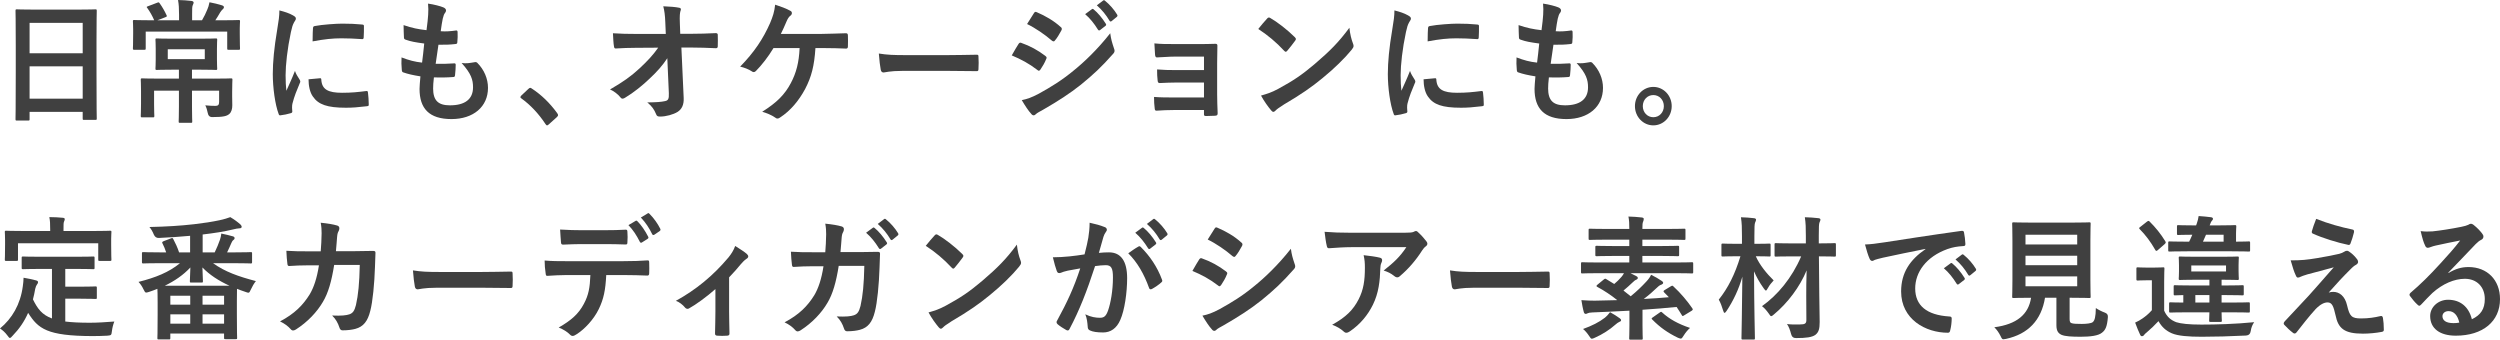 <svg height="40.726" viewBox="0 0 299.74 40.726" width="299.74" xmlns="http://www.w3.org/2000/svg"><g fill="#404040"><path d="m2.027 14.454c-.152 0-.167-.017-.167-.177 0-.111.03-1.057.03-5.698v-3.089c0-3.105-.03-4.082-.03-4.178 0-.176.015-.192.167-.192.106 0 .623.032 2.097.032h5.213c1.474 0 2.006-.032 2.097-.032.152 0 .167.017.167.192 0 .096-.031 1.072-.031 3.697v3.554c0 4.594.031 5.538.031 5.634 0 .16-.015.177-.167.177h-1.353c-.152 0-.167-.017-.167-.177v-.784h-6.367v.864c0 .16-.015.177-.167.177zm1.52-8.067h6.368v-3.649h-6.368zm6.368 5.441v-3.873h-6.368v3.873z"/><path d="m18.869 2.433h2.599v-.656c0-.784-.03-1.248-.122-1.776.562.016 1.109.048 1.626.112.137.016.243.111.243.176 0 .128-.061.224-.106.336-.076.192-.076.416-.076 1.12v.688h1.186c.273-.464.456-.849.638-1.296.106-.225.183-.48.258-.865.501.097 1.064.225 1.504.369.137.048.228.111.228.224s-.076.192-.167.272c-.106.111-.198.208-.273.336-.228.384-.38.656-.593.96h.79c1.414 0 1.915-.032 2.006-.032.152 0 .167.017.167.177 0 .096-.03.384-.03.816v.624c0 1.408.03 1.681.03 1.776 0 .16-.015.177-.167.177h-1.186c-.167 0-.182-.017-.182-.177v-2.001h-9.772v1.985c0 .176-.015.192-.167.192h-1.201c-.152 0-.167-.017-.167-.192 0-.097.03-.353.03-1.761v-.496c0-.561-.03-.849-.03-.944 0-.16.015-.177.167-.177.106 0 .608.032 2.006.032h.38c-.198-.479-.517-1.04-.806-1.44-.061-.08-.091-.112-.091-.144 0-.049.061-.064.183-.112l1.094-.416c.182-.064.182-.049.289.096.304.416.608.961.806 1.393.076.145.061.176-.137.256l-.958.368zm6.717 6.995c1.489 0 2.021-.032 2.097-.032.167 0 .183.017.183.177 0 .096-.031.544-.031 1.488v.448c0 .416.016.784.016 1.12 0 .416-.091.801-.365 1.041-.289.239-.669.367-2.021.367q-.471.017-.562-.512c-.061-.32-.152-.624-.289-.896.486.048.866.064 1.216.064.304 0 .441-.112.441-.465v-1.36h-3.252v1.889c0 1.169.03 1.713.03 1.793 0 .16-.015.176-.167.176h-1.292c-.152 0-.167-.016-.167-.176 0-.096.03-.624.03-1.793v-1.889h-2.979v1.648c0 .864.03 1.265.03 1.36 0 .177-.015.192-.167.192h-1.292c-.152 0-.167-.016-.167-.192 0-.096.031-.512.031-1.456v-1.505c0-.896-.031-1.248-.031-1.344 0-.16.015-.177.167-.177.091 0 .623.032 2.112.032h2.295v-1.072h-.729c-1.353 0-1.824.031-1.915.031-.152 0-.167-.016-.167-.176 0-.096.03-.368.03-1.088v-1.249c0-.736-.03-.977-.03-1.088 0-.16.015-.177.167-.177.091 0 .562.032 1.915.032h3.222c1.353 0 1.824-.032 1.93-.032.152 0 .167.017.167.177 0 .096-.03.352-.03 1.088v1.249c0 .72.03.992.03 1.088 0 .16-.015.176-.167.176-.106 0-.577-.031-1.93-.031h-.927v1.072h2.568zm-1.033-3.522h-4.438v1.185h4.438z"/><path d="m35.123 1.841c.259.144.35.24.35.384 0 .112-.03.16-.228.48-.152.288-.228.512-.365 1.137-.425 1.984-.638 3.953-.638 5.17 0 .784.03 1.312.091 1.873.319-.736.593-1.265 1.033-2.386.122.4.319.656.532 1.009.045.08.106.176.106.24 0 .111-.031.176-.076.256-.35.832-.638 1.521-.866 2.417-.03.096-.046.272-.046.496 0 .192.031.32.031.448 0 .112-.061.176-.198.208-.38.112-.806.208-1.246.256-.106.017-.167-.063-.198-.176-.425-1.12-.699-3.153-.699-4.77 0-1.44.167-3.186.517-5.251.197-1.184.273-1.712.273-2.385.684.177 1.17.336 1.626.593zm3.252 7.539c.122-.017.152.063.152.24.091 1.104.821 1.504 2.478 1.504 1.14 0 1.884-.08 2.903-.208.152-.016.182 0 .212.208.046.337.091.961.091 1.377 0 .192 0 .208-.258.24-1.033.128-1.763.176-2.477.176-2.25 0-3.298-.384-3.952-1.328-.38-.513-.532-1.329-.532-2.081zm-.851-5.986c.015-.192.061-.24.213-.272.896-.176 2.599-.288 3.298-.288.912 0 1.611.032 2.249.096.319.017.35.048.35.208 0 .48 0 .913-.03 1.361-.015.144-.061.208-.197.191-.912-.063-1.702-.096-2.478-.096-1.018 0-2.006.096-3.45.368.015-.896.015-1.297.045-1.568z"/><path d="m51.928 10.58c0 1.473.608 2.049 2.021 2.049 1.778 0 2.766-.721 2.766-2.161 0-.896-.213-1.632-1.368-2.913.608.08.942 0 1.55-.096.106-.032.228-.016.319.064.836.832 1.292 1.92 1.292 3.009 0 2.272-1.763 3.745-4.377 3.745-2.69 0-3.83-1.28-3.83-3.617 0-.336.046-.784.106-1.505-.912-.144-1.52-.288-2.067-.479-.106-.032-.152-.112-.167-.305-.045-.496-.061-.992-.03-1.488.912.352 1.596.528 2.462.624.076-.592.198-1.633.258-2.289-1.064-.144-1.611-.24-2.188-.448-.183-.048-.243-.128-.243-.271-.015-.385-.045-.913-.045-1.489 1.033.353 1.763.496 2.75.608.122-.928.167-1.36.198-1.841.03-.448.03-.912-.015-1.345.699.097 1.489.305 1.824.448.212.08.334.225.334.368 0 .112-.046.208-.122.305-.106.111-.182.32-.273.688-.076.369-.167.913-.243 1.505.608.048 1.231 0 1.87-.096.106 0 .152.08.152.192.015.384.015.832-.03 1.2 0 .176-.061.224-.243.24-.669.08-1.353.096-2.021.08-.091.56-.243 1.648-.334 2.289.806.016 1.429 0 2.158-.049.198-.031.243.032.243.177 0 .288-.03.864-.076 1.2-.015.192-.061.256-.212.256-.76.064-1.55.064-2.325.048-.076.625-.091 1.009-.091 1.297z"/><path d="m63.349 10.66c.106-.112.183-.128.228-.128.046 0 .106.016.198.096 1.125.736 2.128 1.697 3.024 2.93.091.128.106.176.106.24 0 .079-.03.144-.152.256l-.927.832c-.106.097-.167.145-.213.145-.076 0-.137-.032-.213-.16-.805-1.232-1.839-2.321-2.872-3.058-.091-.063-.137-.112-.137-.16s.03-.096.106-.191l.851-.801z"/><path d="m80.01 6.979c-.593.896-1.216 1.601-2.143 2.465-.775.753-1.945 1.697-2.873 2.241-.137.096-.243.144-.35.144-.091 0-.182-.048-.258-.159-.304-.385-.821-.769-1.246-.944 1.55-.896 2.508-1.569 3.541-2.529.896-.832 1.626-1.601 2.234-2.481l-2.66.017c-.79 0-1.641.031-2.432.08-.137.016-.197-.097-.212-.272-.061-.304-.091-.96-.122-1.553.912.064 1.809.08 2.72.08h3.617l-.061-1.425c-.03-.8-.106-1.376-.243-1.889.821.032 1.444.08 1.915.176.152.032.198.097.198.192 0 .064-.031.145-.061.24-.045.192-.106.448-.061 1.473l.045 1.217h1.322c1.064 0 1.824-.032 2.948-.08.152 0 .228.08.228.192.015.447.015.943 0 1.392 0 .128-.061.225-.213.225-1.109-.048-1.976-.08-2.918-.08h-1.231l.274 6.019c.045.848-.228 1.376-.729 1.696-.517.32-1.398.561-2.098.561-.289 0-.395-.064-.471-.272-.243-.592-.501-.96-1.063-1.424 1.14-.017 1.626-.049 2.143-.16.35-.08.471-.24.441-.945l-.183-4.193z"/><path d="m97.768 5.762c-.137 2.129-.471 3.441-1.231 4.898-.745 1.393-1.763 2.625-3.009 3.426-.091.08-.213.128-.319.128-.091 0-.167-.032-.258-.112-.456-.32-1.034-.544-1.565-.704 1.763-1.104 2.72-2.081 3.435-3.441.654-1.232.973-2.481 1.049-4.194h-3.131c-.638 1.057-1.413 2.049-2.112 2.754-.076.08-.167.128-.258.128-.076 0-.152-.032-.213-.08-.38-.256-.958-.48-1.414-.576 1.702-1.745 2.751-3.329 3.587-5.218.334-.801.517-1.345.608-2.209.593.191 1.353.464 1.824.736.122.048.182.159.182.271s-.061.24-.167.305c-.213.144-.365.447-.456.656-.228.56-.501 1.136-.699 1.536h4.879c.942 0 1.96-.063 2.918-.08.182 0 .243.08.243.288.015.433.015.864 0 1.297 0 .16-.061.256-.213.256-.623-.032-1.854-.064-2.781-.064h-.896z"/><path d="m108.18 8.499c-1.504 0-2.082.192-2.234.192-.183 0-.304-.096-.35-.336-.076-.368-.167-1.121-.228-1.938.988.16 1.748.192 3.283.192h4.894c1.155 0 2.326-.032 3.496-.048.228-.016.273.032.273.225.031.479.031 1.023 0 1.504 0 .192-.061.256-.273.24-1.14-.016-2.265-.032-3.389-.032h-5.471z"/><path d="m122.11 5.282c.076-.112.152-.192.289-.16 1.14.4 2.052.912 2.918 1.568.106.08.167.145.167.24 0 .048-.03.112-.061.176-.167.433-.425.849-.668 1.217-.076.096-.137.16-.198.16s-.106-.032-.182-.097c-.973-.752-1.961-1.28-3.07-1.744.38-.641.623-1.104.806-1.36zm2.462 5.939c1.444-.801 2.69-1.553 4.164-2.77 1.216-.977 2.842-2.513 4.377-4.466.091.704.213 1.104.441 1.793.045.112.076.208.076.304 0 .129-.046.24-.167.368-1.413 1.601-2.371 2.481-3.86 3.698-1.322 1.056-2.736 1.969-4.544 3.009-.365.208-.729.384-.881.544-.091.097-.167.128-.243.128-.106 0-.213-.063-.304-.191-.319-.337-.729-.961-1.125-1.633.638-.128 1.17-.305 2.067-.784zm-.623-9.62c.106-.192.198-.224.38-.128.973.416 2.021 1.008 2.857 1.776.091.064.122.145.122.208 0 .064-.015.128-.061.208-.213.4-.517.913-.775 1.201-.045.08-.106.096-.152.096-.076 0-.152-.048-.228-.112-.791-.688-1.976-1.504-2.949-1.969.259-.416.547-.864.806-1.28zm6.961-.497c.076-.064.137-.048.228.032.471.384 1.019 1.024 1.444 1.712.061.097.061.177-.045.257l-.639.496c-.106.08-.182.063-.258-.048-.456-.736-.942-1.345-1.535-1.857zm1.353-1.04c.091-.064.137-.049.228.031.562.448 1.109 1.089 1.444 1.648.061.097.076.192-.045.289l-.608.496c-.122.096-.198.048-.258-.049-.411-.688-.897-1.296-1.52-1.84l.76-.576z"/><path d="m144.35 6.787h-3.511c-.714 0-1.444.08-2.128.096-.137.016-.212-.112-.228-.368-.03-.4-.045-.704-.076-1.312.866.08 1.337.08 2.432.08h2.644c.745 0 1.581 0 2.25-.032.182 0 .243.096.228.256 0 .721-.03 1.393-.03 2.097v3.698c0 .72.03 1.456.061 2.272 0 .24-.076.288-.334.304-.243.017-.729.032-1.033.032-.243 0-.273-.048-.273-.239v-.48h-3.602c-.714 0-1.398.031-2.097.08-.152 0-.198-.08-.213-.32-.045-.32-.076-.784-.076-1.328.821.063 1.565.063 2.447.063h3.542v-1.793h-3.222c-.684 0-1.429.032-2.082.064-.183 0-.243-.097-.258-.353-.045-.32-.061-.736-.061-1.28.821.063 1.383.08 2.371.08h3.252v-1.616z"/><path d="m151.922 2.225c.061-.08.137-.128.213-.128.061 0 .122.032.198.08.775.433 2.037 1.408 2.903 2.272.091.097.137.16.137.225s-.03.128-.091.208c-.228.32-.729.96-.942 1.2-.076.08-.122.129-.182.129-.061 0-.122-.049-.198-.129-.912-.992-2.006-1.904-3.1-2.608.334-.433.775-.929 1.063-1.249zm1.322 8.435c1.854-1.009 2.842-1.681 4.377-2.978 1.854-1.584 2.873-2.608 4.165-4.354.091.801.228 1.345.425 1.873.046.112.076.208.076.304 0 .145-.076.272-.243.48-.806.992-2.113 2.273-3.496 3.394-1.261 1.04-2.538 1.937-4.59 3.137-.684.433-.881.593-1.018.736-.091.097-.183.16-.273.16-.076 0-.167-.063-.259-.176-.38-.448-.851-1.104-1.216-1.776.775-.225 1.247-.368 2.052-.801z"/><path d="m168.812 1.841c.258.144.35.24.35.384 0 .112-.03.16-.228.48-.152.288-.228.512-.365 1.137-.425 1.984-.638 3.953-.638 5.17 0 .784.03 1.312.091 1.873.319-.736.593-1.265 1.033-2.386.122.4.319.656.532 1.009.045.08.106.176.106.24 0 .111-.031.176-.076.256-.35.832-.638 1.521-.866 2.417-.03.096-.045.272-.045.496 0 .192.03.32.03.448 0 .112-.061.176-.198.208-.38.112-.805.208-1.246.256-.106.017-.167-.063-.198-.176-.425-1.12-.699-3.153-.699-4.77 0-1.44.167-3.186.517-5.251.197-1.184.273-1.712.273-2.385.684.177 1.17.336 1.626.593zm3.252 7.539c.122-.017.152.063.152.24.091 1.104.821 1.504 2.478 1.504 1.14 0 1.884-.08 2.903-.208.152-.016.182 0 .212.208.046.337.091.961.091 1.377 0 .192 0 .208-.258.24-1.034.128-1.763.176-2.477.176-2.25 0-3.298-.384-3.952-1.328-.38-.513-.532-1.329-.532-2.081zm-.851-5.986c.015-.192.061-.24.213-.272.896-.176 2.599-.288 3.298-.288.912 0 1.611.032 2.25.096.319.017.349.048.349.208 0 .48 0 .913-.03 1.361-.015.144-.061.208-.198.191-.912-.063-1.702-.096-2.477-.096-1.018 0-2.006.096-3.45.368.015-.896.015-1.297.045-1.568z"/><path d="m185.612 10.58c0 1.473.608 2.049 2.021 2.049 1.778 0 2.766-.721 2.766-2.161 0-.896-.213-1.632-1.368-2.913.608.08.942 0 1.55-.096.106-.032.228-.016.319.064.836.832 1.292 1.92 1.292 3.009 0 2.272-1.763 3.745-4.377 3.745-2.69 0-3.83-1.28-3.83-3.617 0-.336.046-.784.106-1.505-.912-.144-1.52-.288-2.067-.479-.106-.032-.152-.112-.167-.305-.046-.496-.061-.992-.03-1.488.912.352 1.596.528 2.462.624.076-.592.197-1.633.258-2.289-1.064-.144-1.611-.24-2.188-.448-.182-.048-.243-.128-.243-.271-.015-.385-.045-.913-.045-1.489 1.033.353 1.763.496 2.75.608.122-.928.167-1.36.198-1.841.03-.448.03-.912-.015-1.345.699.097 1.489.305 1.824.448.213.08.334.225.334.368 0 .112-.045.208-.121.305-.106.111-.183.32-.274.688-.076.369-.167.913-.243 1.505.608.048 1.231 0 1.87-.096.106 0 .152.08.152.192.015.384.015.832-.03 1.2 0 .176-.061.224-.243.24-.669.08-1.353.096-2.021.08-.091.56-.243 1.648-.334 2.289.806.016 1.429 0 2.158-.049.198-.031.243.032.243.177 0 .288-.03.864-.076 1.2-.015.192-.061.256-.212.256-.76.064-1.55.064-2.326.048-.076.625-.091 1.009-.091 1.297z"/><path d="m200.431 12.725c0 1.281-.988 2.306-2.204 2.306s-2.204-1.024-2.204-2.306.988-2.305 2.204-2.305 2.204 1.024 2.204 2.305zm-3.465 0c0 .753.547 1.329 1.261 1.329s1.262-.576 1.262-1.329-.547-1.328-1.262-1.328-1.261.576-1.261 1.328z"/><path d="m4.833 32.242c-1.474 0-1.96.032-2.052.032-.167 0-.182-.016-.182-.176v-1.169c0-.16.015-.176.182-.176.091 0 .578.032 2.052.032h4.286c1.459 0 1.961-.032 2.052-.032.152 0 .167.016.167.176v1.169c0 .16-.015.176-.167.176-.091 0-.593-.032-2.052-.032h-1.292v2.129h1.854c1.246 0 1.657-.032 1.748-.032.167 0 .182.017.182.177v1.168c0 .145-.015.16-.182.16-.091 0-.502-.032-1.748-.032h-1.854v2.737c.775.096 1.732.145 2.933.145.866 0 1.945-.064 2.948-.145-.152.385-.243.769-.289 1.152-.061.496-.076.496-.547.545-.577.031-1.185.048-1.793.048-5.441-.017-6.505-.881-7.706-2.785-.456 1.04-1.064 1.921-1.854 2.737-.152.176-.243.271-.334.271-.076 0-.152-.096-.304-.304-.258-.353-.562-.624-.881-.833 1.443-1.184 2.447-2.881 2.735-5.058.045-.368.091-.672.091-1.024.501.08 1.003.192 1.444.304.212.049.289.112.289.225 0 .128-.076.224-.137.304-.076.097-.137.256-.198.496-.076.448-.167.865-.273 1.265.547 1.121 1.094 1.857 2.28 2.289v-5.938h-1.398zm6.353-4.546c1.413 0 1.915-.032 2.006-.032.152 0 .167.017.167.16 0 .112-.03.385-.03.833v.688c0 1.424.03 1.664.03 1.76 0 .16-.015.177-.167.177h-1.246c-.152 0-.167-.017-.167-.177v-1.937h-9.621v1.937c0 .16-.015.177-.182.177h-1.231c-.152 0-.167-.017-.167-.177 0-.111.03-.336.03-1.76v-.545c0-.592-.03-.864-.03-.977 0-.144.015-.16.167-.16.106 0 .592.032 2.021.032h3.252v-.144c0-.704-.015-1.121-.106-1.521.562 0 1.109.032 1.626.08.137.016.228.063.228.159 0 .112-.045.192-.091.305-.061.145-.061.352-.061.96v.16h3.572z"/><path d="m19.131 31.554c-1.368 0-1.839.032-1.93.032-.167 0-.182-.016-.182-.191v-.993c0-.16.015-.176.182-.176.091 0 .562.032 1.93.032h.791c-.122-.385-.273-.753-.426-1.041-.091-.16-.076-.224.167-.319l.805-.305c.198-.08.228-.08.304.064.258.479.517 1.04.699 1.601h1.322v-1.985c-1.322.128-2.477.192-3.753.257q-.411.016-.593-.4c-.152-.368-.334-.688-.532-.912 2.113-.049 3.678-.145 5.365-.337 1.125-.128 2.158-.288 3.055-.479.577-.129.881-.225 1.276-.368.441.256.897.592 1.216.88.106.112.152.192.152.272 0 .128-.106.192-.289.192-.167 0-.41.048-.806.144-.973.24-2.219.433-3.586.593v2.145h1.444c.243-.513.471-1.041.638-1.537.091-.271.122-.448.152-.72.562.112.942.208 1.398.336.122.032.197.112.197.208 0 .112-.061.176-.152.24-.091.063-.167.191-.228.336-.167.384-.319.736-.517 1.137h.881c1.383 0 1.854-.032 1.945-.032.152 0 .167.016.167.176v.993c0 .176-.015.191-.167.191-.091 0-.562-.032-1.945-.032h-2.568c1.459 1.041 3.024 1.585 5.137 2.146-.228.288-.425.624-.577.96-.152.32-.198.433-.319.433-.076 0-.183-.032-.35-.097-.35-.111-.684-.239-1.018-.368 0 .257-.015.705-.015 1.473v1.569c0 2.288.03 2.721.03 2.816 0 .16-.015.177-.167.177h-1.216c-.167 0-.183-.017-.183-.177v-.496h-6.444v.528c0 .16-.015.176-.167.176h-1.216c-.152 0-.167-.016-.167-.176 0-.096.03-.528.03-2.833v-1.36c0-.944-.015-1.44-.03-1.697-.319.129-.653.257-1.003.368-.167.049-.258.08-.334.08-.137 0-.182-.096-.334-.399-.167-.353-.364-.641-.592-.881 2.036-.512 3.647-1.152 4.969-2.241h-2.447zm8.39 2.706c-1.292-.593-2.386-1.297-3.252-2.193.015.704.061 1.393.061 1.633 0 .16-.015.176-.167.176h-1.246c-.137 0-.152-.016-.152-.176 0-.24.046-.944.061-1.633-.851.912-1.885 1.616-3.07 2.193h7.766zm-7.098 2.272h2.386v-1.072h-2.386zm2.387 2.273v-1.12h-2.386v1.12zm1.474-3.345v1.072h2.583v-1.072zm2.583 3.345v-1.12h-2.583v1.12z"/><path d="m38.454 30.13c.061-.784.091-1.297.106-2.161 0-.416-.015-.752-.106-1.265.805.08 1.489.192 1.976.336.198.064.258.192.258.337 0 .096-.03.207-.076.304-.137.24-.167.4-.197.752-.046.513-.061.896-.137 1.681h2.31c.699 0 1.413-.031 2.112-.031.243 0 .319.048.319.224 0 .208-.031.849-.061 1.696-.061 1.969-.273 4.194-.562 5.267-.304 1.232-.82 1.904-1.793 2.161-.35.096-.897.176-1.535.176-.182 0-.304-.112-.365-.32-.198-.592-.441-1.024-.881-1.457 1.125.049 1.687-.016 2.067-.144.41-.144.608-.4.79-1.12.274-1.217.411-2.577.456-4.803h-3.07c-.304 1.938-.714 3.378-1.353 4.435-.699 1.2-1.824 2.4-3.222 3.297-.122.08-.243.128-.35.128-.091 0-.197-.048-.289-.16-.304-.352-.76-.688-1.276-.928 1.748-.929 2.75-1.938 3.571-3.266.471-.801.851-1.889 1.094-3.457h-1.368c-.745 0-1.475.031-2.188.08-.152.016-.213-.08-.228-.272-.061-.384-.091-.96-.122-1.553.958.064 1.641.064 2.522.064h1.596z"/><path d="m52.322 34.499c-1.504 0-2.082.192-2.234.192-.183 0-.304-.096-.35-.336-.076-.368-.167-1.121-.228-1.938.988.16 1.748.192 3.283.192h4.894c1.155 0 2.326-.032 3.496-.048.228-.016.273.032.273.225.031.479.031 1.023 0 1.504 0 .192-.061.256-.273.24-1.14-.016-2.265-.032-3.389-.032h-5.471z"/><path d="m72.686 32.979c-.091 1.793-.304 2.865-.897 4.082-.607 1.248-1.702 2.417-2.675 3.025-.167.111-.319.191-.456.191-.106 0-.213-.048-.319-.16-.304-.319-.821-.64-1.353-.848 1.489-.849 2.386-1.633 3.024-2.85.562-1.057.714-1.921.775-3.441h-2.888c-.76 0-1.504.048-2.279.096-.137.017-.183-.096-.198-.304-.076-.448-.122-1.057-.122-1.536.851.08 1.702.08 2.583.08h6.824c1.186 0 2.067-.032 2.964-.097.152 0 .167.097.167.32.015.208.015 1.024 0 1.232 0 .208-.091.272-.228.272-.79-.032-1.839-.064-2.887-.064h-2.037zm-3.009-3.713c-.699 0-1.307.031-2.158.063-.197 0-.243-.08-.258-.272-.045-.384-.061-.96-.106-1.536 1.064.063 1.839.08 2.523.08h2.796c.851 0 1.809-.017 2.568-.064.152 0 .183.097.183.305.03.384.03.784 0 1.168 0 .225-.031.305-.198.305-.821-.032-1.717-.048-2.553-.048h-2.796zm6.535-2.786c.076-.049.137-.032.213.048.44.432.927 1.136 1.292 1.856.046.096.046.176-.076.256l-.684.433c-.106.063-.182.032-.243-.08-.395-.784-.821-1.44-1.368-2.001zm1.444-.896c.091-.064.137-.032.212.048.517.512 1.003 1.2 1.292 1.793.046.096.061.191-.076.288l-.638.432c-.137.08-.212.017-.258-.08-.35-.72-.775-1.376-1.353-1.984l.821-.496z"/><path d="m87.417 37.349c0 .769.03 1.793.045 2.608.015.192-.076.272-.258.289-.395.031-.836.031-1.231 0-.167-.017-.258-.097-.243-.289.015-.912.045-1.712.045-2.561v-2.737c-1.033.913-2.371 1.889-3.146 2.306-.061.048-.137.063-.197.063-.106 0-.228-.063-.304-.16-.273-.336-.684-.656-1.094-.8 2.386-1.312 4.453-2.994 6.307-5.202.35-.433.608-.833.806-1.377.517.32 1.155.736 1.398.96.106.097.167.209.167.289 0 .111-.076.224-.228.304-.198.112-.547.496-.684.656-.395.48-.851 1.009-1.383 1.553z"/><path d="m98.947 30.241c.061-.784.091-1.296.106-2.16 0-.417-.015-.753-.106-1.265.806.08 1.49.191 1.976.336.197.064.258.192.258.336 0 .096-.03.208-.076.305-.137.24-.167.399-.197.752-.046.512-.061.896-.137 1.681h2.31c.699 0 1.414-.032 2.113-.032.243 0 .319.048.319.225 0 .208-.03.848-.061 1.696-.061 1.969-.273 4.194-.562 5.267-.304 1.232-.82 1.904-1.793 2.16-.35.097-.897.177-1.535.177-.183 0-.304-.112-.365-.32-.198-.593-.441-1.024-.881-1.457 1.125.048 1.687-.016 2.067-.144.41-.145.608-.4.79-1.121.274-1.216.411-2.576.456-4.802h-3.07c-.304 1.937-.714 3.378-1.353 4.435-.699 1.2-1.824 2.4-3.222 3.297-.122.08-.243.128-.35.128-.091 0-.197-.048-.289-.16-.304-.353-.76-.688-1.277-.929 1.748-.928 2.751-1.937 3.572-3.265.471-.801.851-1.889 1.094-3.458h-1.368c-.745 0-1.475.032-2.188.08-.152.017-.213-.08-.228-.271-.061-.385-.091-.961-.122-1.553.957.063 1.641.063 2.522.063h1.596zm5.699-2.929c.076-.064.137-.048.228.032.471.384 1.019 1.024 1.444 1.712.061.097.061.177-.045.257l-.638.496c-.106.08-.183.063-.259-.048-.456-.736-.942-1.345-1.535-1.857zm1.353-1.041c.091-.063.137-.048.228.032.562.448 1.11 1.089 1.444 1.649.061.096.076.191-.045.287l-.608.497c-.122.096-.198.048-.258-.048-.411-.688-.897-1.297-1.52-1.841l.76-.577z"/><path d="m112.057 28.225c.061-.08.137-.128.212-.128.061 0 .122.032.198.08.775.433 2.037 1.408 2.903 2.272.091.097.137.16.137.225s-.03.128-.091.208c-.228.32-.729.96-.942 1.2-.076.08-.122.129-.182.129-.061 0-.122-.049-.198-.129-.912-.992-2.006-1.904-3.1-2.608.334-.433.775-.929 1.064-1.249zm1.321 8.435c1.854-1.009 2.842-1.681 4.377-2.978 1.854-1.584 2.873-2.608 4.165-4.354.091.801.228 1.345.425 1.873.045.112.076.208.076.304 0 .145-.076.272-.243.48-.806.992-2.113 2.273-3.496 3.394-1.261 1.04-2.538 1.937-4.59 3.137-.684.433-.881.593-1.018.736-.091.097-.183.16-.273.16-.076 0-.167-.063-.258-.176-.38-.448-.852-1.104-1.216-1.776.775-.225 1.246-.368 2.051-.801z"/><path d="m130.488 28.48c.076-.479.152-1.104.152-1.776.791.176 1.216.288 1.824.528.152.048.243.176.243.32 0 .08-.03.16-.106.24-.152.208-.228.384-.304.607-.198.656-.35 1.249-.547 1.921.411-.048.866-.063 1.216-.063 1.414 0 2.173 1.04 2.173 3.089 0 1.729-.304 3.857-.821 5.011-.44 1.023-1.17 1.504-2.052 1.504-.729 0-1.246-.08-1.58-.24-.183-.08-.274-.208-.274-.448-.045-.512-.076-.96-.289-1.488.684.336 1.276.416 1.748.416.501 0 .729-.192.973-.849.319-.896.593-2.416.593-3.985 0-1.12-.198-1.473-.866-1.473-.365 0-.836.048-1.277.112-1.003 3.073-1.869 5.282-3.055 7.523-.091.208-.212.24-.395.144-.273-.144-.866-.528-1.048-.704-.076-.08-.122-.145-.122-.24 0-.048.016-.112.061-.176 1.216-2.225 2.006-3.922 2.781-6.274-.593.096-1.079.191-1.489.271-.396.08-.639.177-.836.257-.213.08-.395.048-.486-.209-.137-.367-.304-.944-.471-1.648.668 0 1.337-.048 2.006-.111.639-.064 1.201-.145 1.793-.24.243-.913.35-1.473.456-2.018zm6.018 1.074c.106-.064.183-.032.289.079 1.033 1.025 1.96 2.354 2.522 3.891.061.144.046.224-.061.319-.258.257-.836.641-1.14.801-.152.08-.304.063-.35-.128-.608-1.681-1.398-3.058-2.493-4.146.38-.271.821-.592 1.231-.815zm.411-2.242c.076-.064.137-.048.228.032.471.384 1.018 1.024 1.443 1.712.061.097.061.177-.045.257l-.638.496c-.106.08-.183.063-.258-.048-.456-.736-.942-1.345-1.535-1.857l.806-.592zm1.352-1.041c.091-.063.137-.048.228.032.562.448 1.109 1.089 1.444 1.649.061.096.076.191-.046.287l-.608.497c-.122.096-.197.048-.258-.048-.41-.688-.896-1.297-1.52-1.841l.76-.577z"/><path d="m143.77 31.122c.076-.112.152-.192.289-.16 1.14.4 2.052.912 2.918 1.568.106.08.167.145.167.24 0 .048-.03.112-.061.176-.167.433-.425.849-.668 1.217-.076.097-.137.16-.198.16s-.106-.032-.182-.096c-.973-.753-1.961-1.281-3.07-1.745.38-.641.623-1.104.806-1.36zm2.461 5.939c1.444-.801 2.69-1.553 4.164-2.77 1.216-.977 2.842-2.513 4.377-4.466.091.704.213 1.104.441 1.793.045.112.076.208.076.304 0 .129-.046.24-.167.368-1.413 1.601-2.371 2.481-3.86 3.698-1.322 1.056-2.736 1.969-4.544 3.009-.365.208-.729.384-.881.544-.091.097-.167.129-.243.129-.106 0-.213-.064-.304-.192-.319-.336-.729-.961-1.125-1.633.638-.128 1.17-.304 2.067-.784zm-.623-9.621c.106-.192.198-.224.38-.128.973.416 2.021 1.008 2.857 1.776.091.064.122.145.122.208 0 .064-.015.129-.061.208-.213.4-.517.913-.775 1.201-.045.08-.106.096-.152.096-.076 0-.152-.048-.228-.112-.791-.688-1.976-1.504-2.949-1.969.259-.416.547-.864.806-1.28z"/><path d="m162.049 29.633c-.866 0-1.793.064-2.69.129-.182.016-.243-.097-.273-.24-.122-.448-.213-1.249-.273-1.729 1.033.08 1.869.111 3.085.111h6.52c.638 0 .896-.031 1.048-.096.076-.032.213-.112.289-.112.122 0 .243.097.349.225.334.304.624.64.912 1.008.076.097.122.192.122.288 0 .129-.076.24-.213.337-.167.128-.289.288-.41.464-.714 1.137-1.657 2.241-2.675 3.089-.091.097-.198.145-.319.145s-.258-.064-.365-.16c-.38-.32-.76-.496-1.261-.656 1.216-.96 1.96-1.648 2.72-2.802h-6.565zm.851 6.243c.578-1.137.745-2.225.745-3.777 0-.593-.03-.961-.152-1.505.745.08 1.535.192 1.96.304.198.049.258.16.258.305 0 .096-.03.192-.076.288-.106.224-.122.384-.137.656-.046 1.553-.198 2.977-.897 4.401-.593 1.201-1.504 2.337-2.766 3.186-.137.096-.273.16-.425.16-.106 0-.213-.048-.304-.145-.364-.336-.805-.592-1.383-.815 1.657-.913 2.523-1.777 3.176-3.058z"/><path d="m176.659 34.499c-1.504 0-2.082.192-2.234.192-.183 0-.304-.096-.35-.336-.076-.368-.167-1.121-.228-1.938.988.16 1.748.192 3.283.192h4.894c1.155 0 2.326-.032 3.496-.048.228-.016.273.032.273.225.031.479.031 1.023 0 1.504 0 .192-.061.256-.273.24-1.14-.016-2.265-.032-3.389-.032h-5.471z"/><path d="m200.333 34.323c.167-.096.198-.096.319.032.851.784 1.656 1.744 2.249 2.609.091.144.076.191-.091.304l-.866.528c-.197.128-.228.128-.304-.017-.198-.336-.411-.656-.623-.976-1.231.128-2.645.239-4.088.336v1.856c0 1.009.03 1.473.03 1.553 0 .16-.015.176-.167.176h-1.292c-.152 0-.167-.016-.167-.176 0-.096.03-.544.03-1.553v-1.745c-1.52.08-3.04.16-4.422.209-.334.016-.486.048-.578.096s-.152.08-.243.08c-.106 0-.198-.08-.228-.225-.122-.416-.213-.96-.289-1.424.638.048 1.125.063 1.596.063.881-.016 1.793-.032 2.705-.063-.714-.576-1.55-1.137-2.386-1.585-.076-.032-.106-.08-.106-.112 0-.048.045-.096.122-.16l.76-.624c.137-.112.182-.112.304-.032l.942.576c.304-.256.608-.544.866-.848.137-.16.228-.305.304-.448h-3.07c-1.353 0-1.823.032-1.915.032-.152 0-.167-.017-.167-.177v-.977c0-.176.016-.191.167-.191.091 0 .562.032 1.915.032h3.708v-.785h-1.824c-1.459 0-1.976.032-2.067.032-.167 0-.182-.016-.182-.176v-.896c0-.16.015-.176.182-.176.091 0 .608.031 2.067.031h1.824v-.768h-2.675c-1.459 0-1.945.032-2.037.032-.152 0-.167-.017-.167-.177v-.992c0-.16.015-.176.167-.176.091 0 .578.031 2.037.031h2.675c0-.64-.015-1.04-.106-1.488.547.017 1.079.048 1.611.112.152.016.228.096.228.16 0 .128-.03.208-.076.336-.076.16-.091.384-.091.88h2.948c1.459 0 1.96-.031 2.052-.031.152 0 .167.016.167.176v.992c0 .16-.015.177-.167.177-.091 0-.593-.032-2.052-.032h-2.948v.768h2.158c1.459 0 1.976-.031 2.067-.031.167 0 .182.016.182.176v.896c0 .16-.015.176-.182.176-.091 0-.608-.032-2.067-.032h-2.158v.785h4.012c1.353 0 1.824-.032 1.915-.032.152 0 .167.016.167.191v.977c0 .16-.015.177-.167.177-.091 0-.562-.032-1.915-.032h-5.441c.258.128.501.24.699.352.152.08.182.145.182.225 0 .096-.076.16-.182.208-.137.048-.258.144-.471.352-.304.289-.669.625-1.064.945.289.224.578.447.866.688.745-.607 1.353-1.2 1.885-1.776.273-.288.441-.544.562-.801.441.208.897.48 1.277.736.106.064.167.145.167.225 0 .112-.106.176-.212.224-.122.032-.274.112-.486.32-.532.513-1.049.961-1.626 1.393 1.064-.048 2.097-.128 3.009-.208l-.562-.576c-.137-.144-.091-.192.091-.304l.714-.433zm-6.125 3.842c.122.096.152.144.152.24s-.106.159-.213.191c-.122.048-.304.177-.501.353-.623.561-1.535 1.152-2.417 1.536-.182.08-.289.128-.365.128-.122 0-.182-.096-.35-.352-.212-.32-.471-.624-.714-.816 1.064-.384 1.93-.816 2.629-1.36.213-.177.395-.368.608-.656.41.224.821.479 1.17.736zm4.757-.673c.182-.128.197-.144.319-.031.851.784 1.915 1.376 3.344 1.856-.258.224-.532.544-.76.912-.167.272-.228.368-.365.368-.076 0-.183-.048-.35-.112-1.186-.576-2.128-1.232-3.055-2.177-.122-.111-.091-.144.061-.256l.806-.561z"/><path d="m212.291 30.578c0 .16-.015.176-.167.176-.091 0-.486-.032-1.611-.032.456 1.04 1.307 2.081 2.143 2.897-.228.24-.502.561-.699.928-.106.192-.167.289-.228.289-.076 0-.137-.097-.273-.272-.501-.704-.882-1.393-1.155-2.033.015 4.354.106 7.667.106 8.003 0 .16-.015.177-.167.177h-1.277c-.152 0-.167-.017-.167-.177 0-.336.076-3.44.106-7.362-.426 1.505-1.064 2.849-1.885 4.098-.106.144-.182.24-.243.24s-.122-.08-.167-.257c-.152-.512-.334-.992-.532-1.328 1.109-1.393 1.93-3.009 2.599-5.202h-.441c-1.186 0-1.565.032-1.656.032-.167 0-.183-.016-.183-.176v-1.185c0-.177.015-.192.183-.192.091 0 .471.032 1.656.032h.623v-.913c0-1.04-.015-1.536-.122-2.272.578.017 1.034.048 1.565.112.152.016.243.08.243.16 0 .144-.061.24-.106.352-.076.192-.091.528-.091 1.617v.944h.106c1.186 0 1.581-.032 1.672-.032.152 0 .167.016.167.192v1.185zm4.271 4.914c-.015-.753.015-1.857.045-3.074-.806 1.969-2.28 3.922-3.921 5.282-.167.145-.258.208-.319.208-.091 0-.152-.096-.304-.319-.259-.368-.532-.673-.806-.881 1.869-1.328 3.587-3.377 4.696-5.97h-1.109c-1.353 0-1.824.031-1.915.031-.152 0-.167-.016-.167-.176v-1.265c0-.16.015-.176.167-.176.091 0 .562.032 1.915.032h1.671v-.881c0-1.024-.015-1.536-.122-2.257.562.017 1.079.048 1.626.112.152.016.243.08.243.16 0 .144-.061.224-.106.336-.076.192-.091.528-.091 1.616v.913c1.337 0 1.793-.032 1.869-.032.167 0 .183.016.183.176v1.265c0 .16-.015.176-.183.176-.076 0-.532-.031-1.854-.031l.045 4.674c.016 1.12.046 2.385.046 3.185 0 .816-.106 1.232-.517 1.553-.396.288-1.109.384-2.295.384q-.486.017-.608-.464c-.137-.528-.289-.928-.501-1.216.562.063.988.063 1.535.048.654 0 .806-.112.791-.608l-.015-2.801z"/><path d="m230.855 29.842c-1.854.368-3.48.704-5.106 1.056-.578.145-.729.177-.958.257-.106.048-.213.128-.334.128-.106 0-.228-.097-.289-.24-.197-.433-.365-.992-.562-1.729.775-.032 1.231-.097 2.417-.272 1.87-.288 5.213-.816 9.134-1.36.228-.032.304.063.319.176.076.368.152.961.167 1.409 0 .191-.091.239-.289.239-.714.049-1.201.128-1.854.353-2.583.929-3.875 2.801-3.875 4.722 0 2.065 1.398 3.186 4.042 3.361.243 0 .334.064.334.24 0 .416-.061.977-.167 1.377-.046.24-.106.336-.289.336-2.675 0-5.608-1.616-5.608-4.946 0-2.272 1.079-3.81 2.918-5.074v-.031zm3.009 1.728c.076-.064.137-.048.228.032.471.384 1.018 1.024 1.444 1.712.061.097.061.177-.046.257l-.638.496c-.106.08-.182.063-.258-.048-.456-.736-.942-1.345-1.535-1.857l.806-.592zm1.353-1.041c.091-.063.137-.048.228.032.562.448 1.109 1.089 1.444 1.649.061.096.076.191-.046.287l-.608.497c-.122.096-.197.048-.258-.049-.41-.688-.896-1.296-1.52-1.841l.76-.576z"/><path d="m248.137 38.229c0 .368.076.48.273.528.198.064.593.08 1.186.08.547 0 1.125-.063 1.307-.208.243-.192.365-.624.38-1.696.304.208.714.416 1.109.56q.38.145.334.545c-.091 1.12-.289 1.536-.714 1.856-.426.353-1.368.48-2.538.48-1.14 0-1.854-.048-2.295-.225-.35-.16-.623-.416-.623-1.136v-3.313h-1.368c-.44 2.705-2.036 4.354-4.666 4.93-.152.032-.243.048-.319.048-.152 0-.197-.08-.349-.4-.198-.4-.456-.768-.745-1.04 2.69-.353 4.104-1.537 4.408-3.537h-.031c-1.474 0-1.96.031-2.052.031-.167 0-.182-.016-.182-.176 0-.112.03-.704.03-1.953v-4.785c0-1.281-.03-1.873-.03-1.985 0-.16.015-.176.182-.176.091 0 .608.032 2.083.032h4.894c1.459 0 1.976-.032 2.082-.032.152 0 .167.016.167.176 0 .112-.03.704-.03 1.985v4.785c0 1.249.03 1.857.03 1.953 0 .16-.015.176-.167.176-.106 0-.623-.031-2.082-.031h-.273v2.528zm-5.289-10.084v1.169h6.201v-1.169zm6.201 3.649v-1.136h-6.201v1.136zm0 1.345h-6.201v1.185h6.201z"/><path d="m259.475 37.252c.35.769.806 1.121 1.444 1.377.562.176 1.49.288 3.009.288 1.763 0 4.073-.063 6.337-.288-.212.305-.35.641-.41 1.057q-.076.512-.562.544c-1.93.097-3.739.145-5.319.145-1.565 0-2.857-.097-3.587-.417-.699-.304-1.186-.736-1.596-1.456-.441.48-.881.896-1.383 1.328-.152.128-.274.225-.35.337-.061.096-.152.144-.228.144-.091 0-.167-.032-.228-.16-.213-.448-.38-.864-.608-1.473.38-.176.578-.288.881-.496.38-.256.806-.624 1.125-.992v-3.586h-.623c-.775 0-.973.032-1.048.032-.167 0-.183-.016-.183-.191v-1.217c0-.16.015-.176.183-.176.076 0 .273.031 1.048.031h.866c.775 0 1.003-.031 1.11-.031.137 0 .152.016.152.176 0 .096-.031.544-.031 1.536v3.489zm-2.067-10.676c.167-.112.197-.128.319-.016.699.688 1.337 1.473 1.885 2.368.091.128.061.208-.076.337l-.806.704c-.091.08-.137.112-.197.112-.046 0-.076-.032-.122-.112-.562-.993-1.186-1.809-1.854-2.481-.121-.128-.121-.16.061-.288l.791-.624zm4.833 3.554c-1.504 0-2.021.032-2.112.032-.152 0-.167-.017-.167-.177v-.864c0-.16.016-.176.167-.176.091 0 .608.031 2.112.031h.228c.137-.287.273-.56.38-.832-1.17 0-1.596.032-1.672.032-.152 0-.167-.016-.167-.192v-.8c0-.177.015-.192.167-.192.091 0 .532.032 1.839.032h.289l.091-.256c.091-.257.167-.545.212-.864.502.031 1.003.08 1.505.144.152.032.213.096.213.192s-.076.176-.137.24c-.061.063-.137.191-.213.432l-.046.112h1.14c1.307 0 1.778-.032 1.869-.032.167 0 .183.016.183.192 0 .096-.031.304-.031.832v.96c1.034 0 1.444-.031 1.52-.031.152 0 .167.016.167.176v.864c0 .16-.015.177-.167.177-.091 0-.608-.032-2.097-.032h-5.274zm.091 7.314c-1.474 0-1.991.032-2.082.032-.167 0-.183-.016-.183-.176v-.865c0-.176.016-.191.183-.191.076 0 .486.032 1.52.032v-.896c-.638.016-.927.032-.988.032-.152 0-.167-.017-.167-.192v-.849c0-.16.015-.176.167-.176.091 0 .578.032 2.006.032h2.112v-.688h-1.626c-1.322 0-1.793.032-1.885.032-.152 0-.167-.017-.167-.192 0-.096.03-.272.03-.849v-.736c0-.576-.03-.752-.03-.864 0-.16.015-.176.167-.176.091 0 .562.032 1.885.032h3.1c1.337 0 1.793-.032 1.9-.032.137 0 .152.016.152.176 0 .096-.03.288-.03.864v.736c0 .576.03.753.03.849 0 .176-.015.192-.152.192-.122 0-.578-.032-1.915-.032v.688h.486c1.429 0 1.915-.032 2.006-.032.152 0 .167.016.167.176v.849c0 .176-.015.192-.167.192-.091 0-.578-.032-2.006-.032h-.486v.896h1.125c1.49 0 2.006-.032 2.098-.032.152 0 .167.016.167.191v.865c0 .16-.015.176-.167.176-.091 0-.608-.032-2.098-.032h-1.125c0 .593.03.896.03.961 0 .176-.015.191-.167.191h-1.186c-.152 0-.167-.016-.167-.191 0-.064.015-.368.03-.961h-2.568zm4.56-5.618h-4.165v.721h4.165zm-1.992 4.45v-.896h-1.687v.896zm-.41-8.131-.365.832h2.477v-.832z"/><path d="m277.819 30.946c1.17-.192 2.021-.368 2.645-.513.258-.08.41-.128.608-.256.137-.08.197-.112.334-.112.091 0 .137.032.258.112.273.176.623.48.896.848.106.112.167.272.167.369 0 .144-.091.271-.273.367-.213.112-.319.225-.486.369-1.125 1.12-1.748 1.792-2.766 2.944.198-.063.396-.08.547-.08.714 0 1.398.48 1.657 1.617.304 1.312.547 1.568 1.671 1.568.897 0 1.611-.112 2.356-.288.167-.032.243.064.273.24.061.336.106.881.106 1.408 0 .16-.076.225-.273.257-.669.128-1.505.208-2.234.208-2.234 0-2.963-.625-3.283-2.209-.243-1.089-.425-1.537-.958-1.537-.395 0-.866.225-1.429.801-.684.736-1.793 2.145-2.31 2.816-.046.064-.122.112-.213.112-.046 0-.106-.016-.167-.063-.395-.288-.79-.688-1.063-.977-.046-.048-.076-.112-.076-.16 0-.08.045-.176.122-.256.973-1.041 1.9-2.033 2.873-3.073.592-.641 1.383-1.569 3.009-3.409-1.14.319-2.158.576-3.161.848-.471.145-.699.225-.82.288-.122.064-.213.097-.319.097s-.182-.08-.258-.272c-.198-.4-.38-.992-.608-1.793 1.307 0 1.915-.063 3.176-.271zm4.241-3.425c.152.032.213.128.167.353-.091.384-.273.992-.41 1.312-.046.128-.137.208-.258.176-1.337-.272-3.116-.832-4.24-1.345-.091-.032-.183-.112-.137-.288.091-.368.289-.896.517-1.488 1.52.592 2.903.977 4.362 1.28z"/><path d="m293.555 32.738c.851-.512 1.565-.72 2.417-.72 2.219 0 3.769 1.536 3.769 3.841 0 2.674-2.052 4.387-5.304 4.387-1.915 0-3.07-.865-3.07-2.354 0-1.072.958-1.953 2.143-1.953 1.429 0 2.478.801 2.857 2.338 1.064-.513 1.55-1.217 1.55-2.434 0-1.457-.973-2.417-2.386-2.417-1.261 0-2.66.593-3.891 1.696-.441.417-.866.881-1.322 1.361-.106.111-.182.176-.258.176-.061 0-.137-.048-.228-.145-.319-.287-.653-.704-.896-1.04-.091-.128-.046-.24.076-.368 1.186-1.008 2.234-2.033 3.602-3.537.942-1.024 1.657-1.825 2.355-2.737-.912.176-1.991.4-2.933.608-.197.048-.395.096-.638.191-.076.032-.228.08-.304.08-.152 0-.259-.08-.334-.271-.183-.368-.319-.816-.532-1.729.456.063.958.063 1.414.031.927-.096 2.265-.304 3.45-.544.38-.08.684-.16.836-.24.076-.048.213-.128.289-.128.152 0 .243.048.349.128.456.368.76.688 1.019 1.024.122.145.167.256.167.385 0 .16-.091.304-.258.384-.258.128-.38.24-.668.513-1.109 1.136-2.128 2.257-3.283 3.425l.015.048zm.015 4.563c-.441 0-.729.271-.729.607 0 .497.41.833 1.322.833.273 0 .471-.017.699-.064-.197-.88-.653-1.376-1.292-1.376z"/></g></svg>